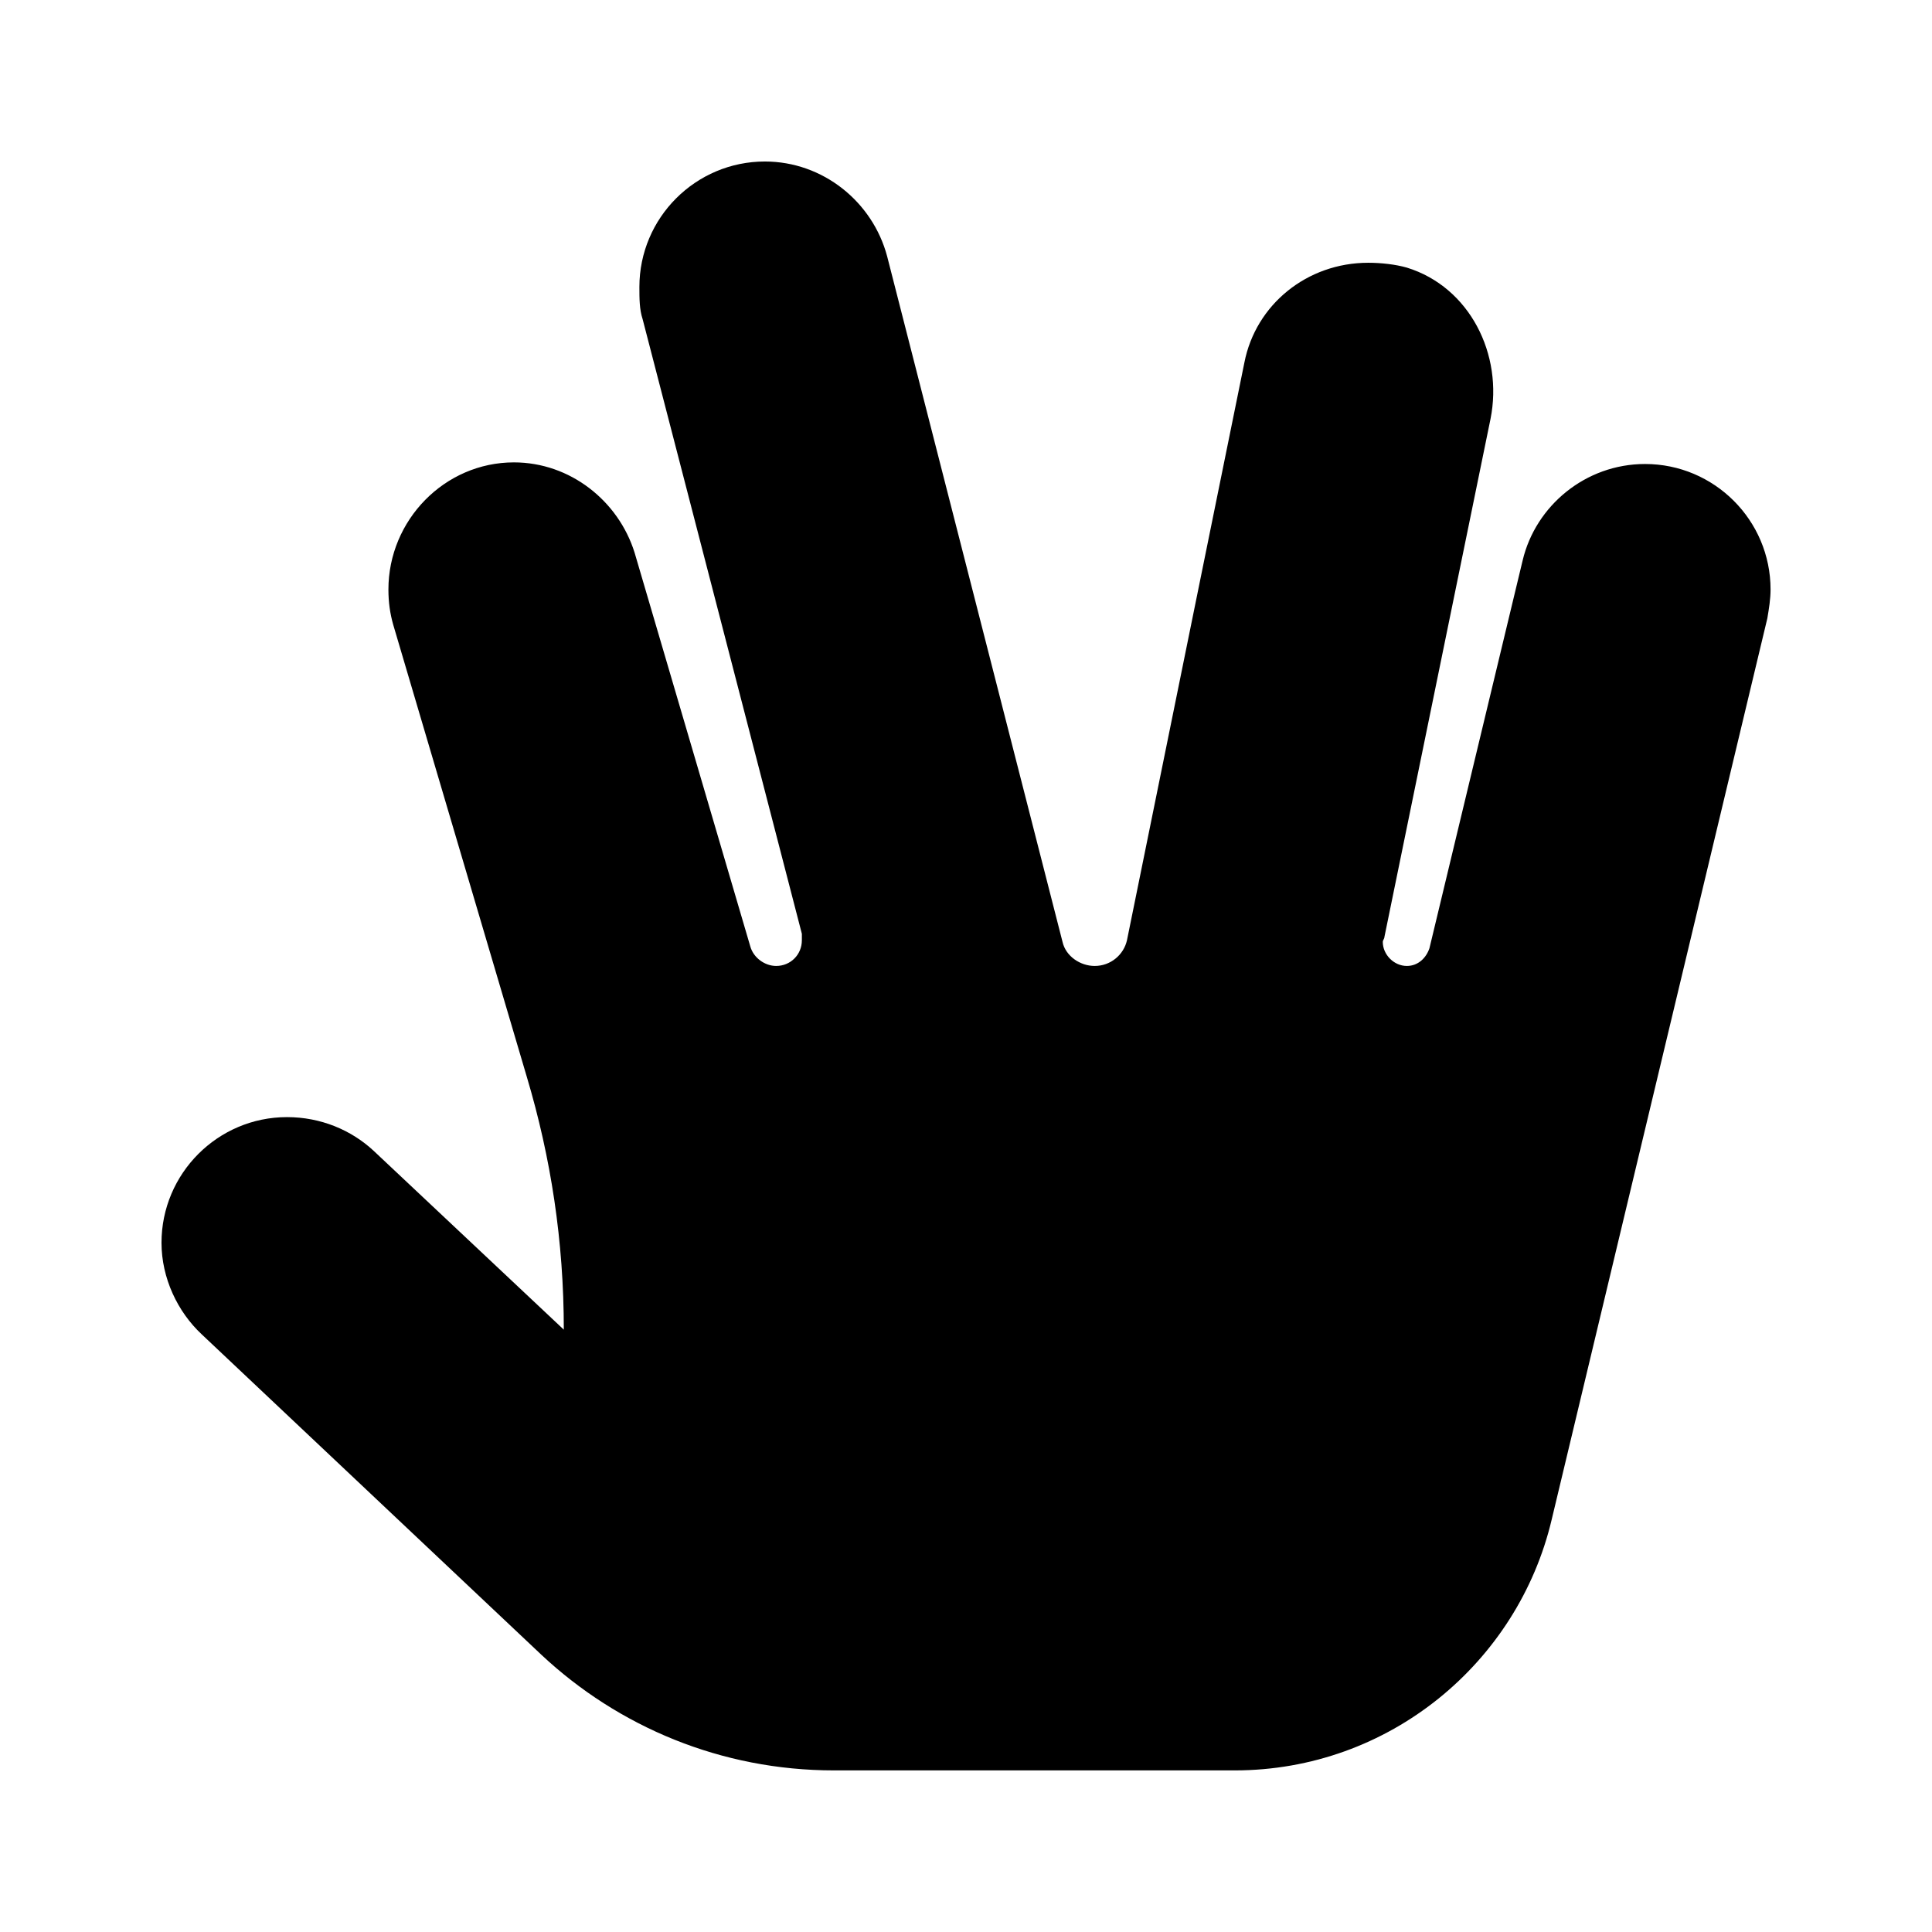 <?xml version='1.0' encoding='UTF-8'?>
<!-- This file was generated by dvisvgm 2.13.3 -->
<svg version='1.1' xmlns='http://www.w3.org/2000/svg' xmlns:xlink='http://www.w3.org/1999/xlink' viewBox='-192.6 -192.6 32 32'>
<title>\faHandSpock</title>
<desc Packages='' CommandUnicode='U+1F596' UnicodePackages='[utf8]{inputenc}'/>
<defs>
<path id='g0-182' d='M9.943-5.888C9.953-5.948 9.963-6.007 9.963-6.067C9.963-6.496 9.614-6.844 9.186-6.844C8.817-6.844 8.508-6.585 8.428-6.247L7.851-3.846C7.831-3.786 7.781-3.736 7.711-3.736C7.631-3.736 7.562-3.806 7.562-3.885C7.562-3.895 7.572-3.905 7.572-3.915L8.229-7.123C8.309-7.522 8.1-7.94 7.711-8.06C7.641-8.08 7.552-8.09 7.472-8.09C7.093-8.09 6.775-7.831 6.705-7.472L5.978-3.895C5.958-3.806 5.878-3.736 5.778-3.736C5.689-3.736 5.599-3.796 5.579-3.885L4.493-8.13C4.403-8.468 4.095-8.717 3.736-8.717C3.308-8.717 2.959-8.369 2.959-7.94C2.959-7.87 2.959-7.801 2.979-7.741L3.965-3.935V-3.895C3.965-3.806 3.895-3.736 3.806-3.736C3.736-3.736 3.666-3.786 3.646-3.856L2.929-6.296C2.829-6.615 2.531-6.854 2.182-6.854C1.753-6.854 1.405-6.496 1.405-6.067C1.405-5.988 1.415-5.918 1.435-5.848L2.262-3.049C2.411-2.55 2.491-2.032 2.491-1.484L1.315-2.59C1.176-2.72 .986-2.8 .777-2.8C.349-2.8 0-2.451 0-2.022C0-1.803 .1-1.594 .249-1.455L2.351 .528C2.829 .976 3.467 1.245 4.164 1.245H6.645C7.601 1.245 8.399 .578 8.608-.309L9.943-5.888Z'/>
</defs>
<g id='page1' transform='scale(2.675)'>
<use x='-71' y='-62.283' xlink:href='#g0-182'/>
</g>
</svg>
